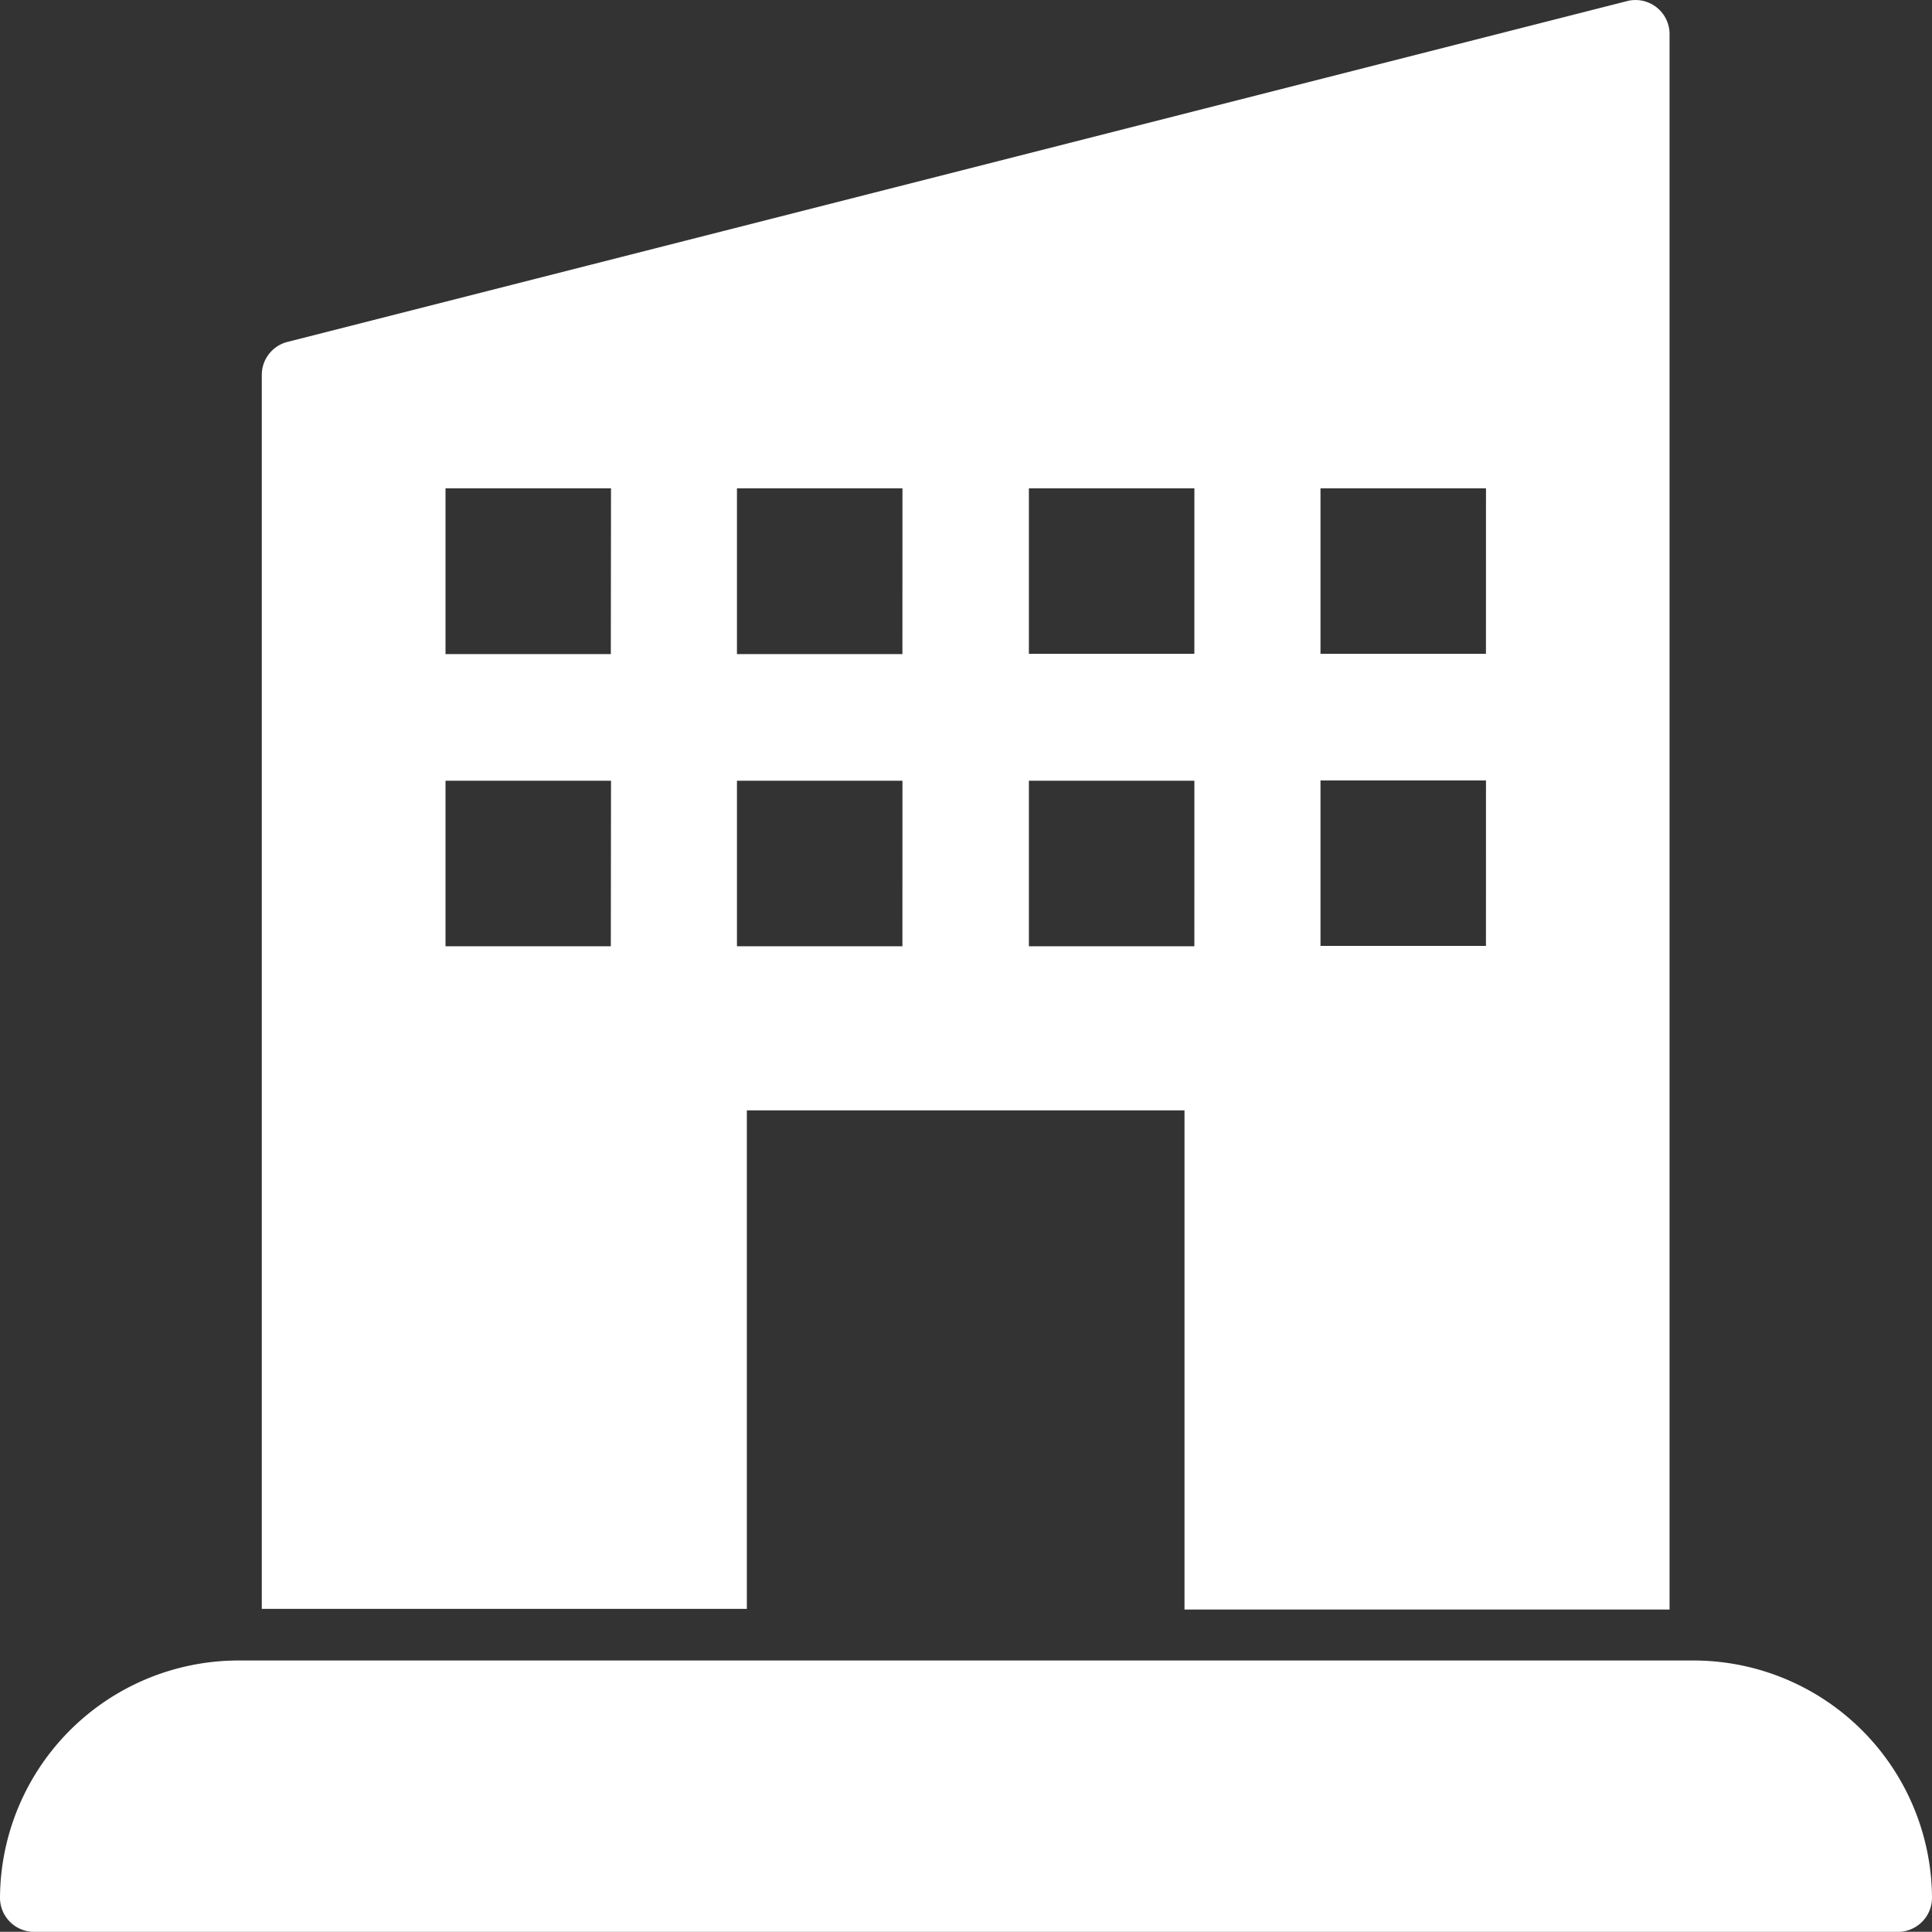 <svg xmlns="http://www.w3.org/2000/svg" width="50.56" height="50.555" viewBox="0 0 50.56 50.555">
  <rect x="0" y="0" width="50.56" height="50.555" fill="#333333" stroke="none"/>
  <g id="condo" transform="translate(15)">
    <g id="Groupe_2" data-name="Groupe 2" transform="translate(-8.149 0)">
      <g id="Groupe_1" data-name="Groupe 1">
        <path id="Tracé_4" data-name="Tracé 4" d="M97.366.022a.886.886,0,0,0-.174.022L62.131,8.964a.892.892,0,0,0-.691.852V42.125H74.134V29.079H85.587V42.142H98.281V.891A.892.892,0,0,0,97.366.022ZM70.574,24.784H66.248V20.453h4.331Zm0-7.645H66.248V12.8h4.331Zm7.631,7.645H73.875V20.453h4.331Zm0-7.645H73.875V12.8h4.331Zm7.64,7.645H81.515V20.453h4.331Zm0-7.654H81.515V12.8h4.331Zm7.631,7.645H89.146V20.444h4.331Zm0-7.645H89.146V12.8h4.331Z" transform="translate(-61.44 -0.021)" fill="#fff"/>
      </g>
    </g>
    <g id="Groupe_4" data-name="Groupe 4" transform="translate(-15 43.455)">
      <g id="Groupe_3" data-name="Groupe 3">
        <path id="Tracé_5" data-name="Tracé 5" d="M44.352,389.738H6.209A6.244,6.244,0,0,0,0,395.947a.892.892,0,0,0,.892.892H49.668a.892.892,0,0,0,.892-.892A6.244,6.244,0,0,0,44.352,389.738Z" transform="translate(0 -389.738)" fill="#fff"/>
      </g>
    </g>
  </g>
</svg>
